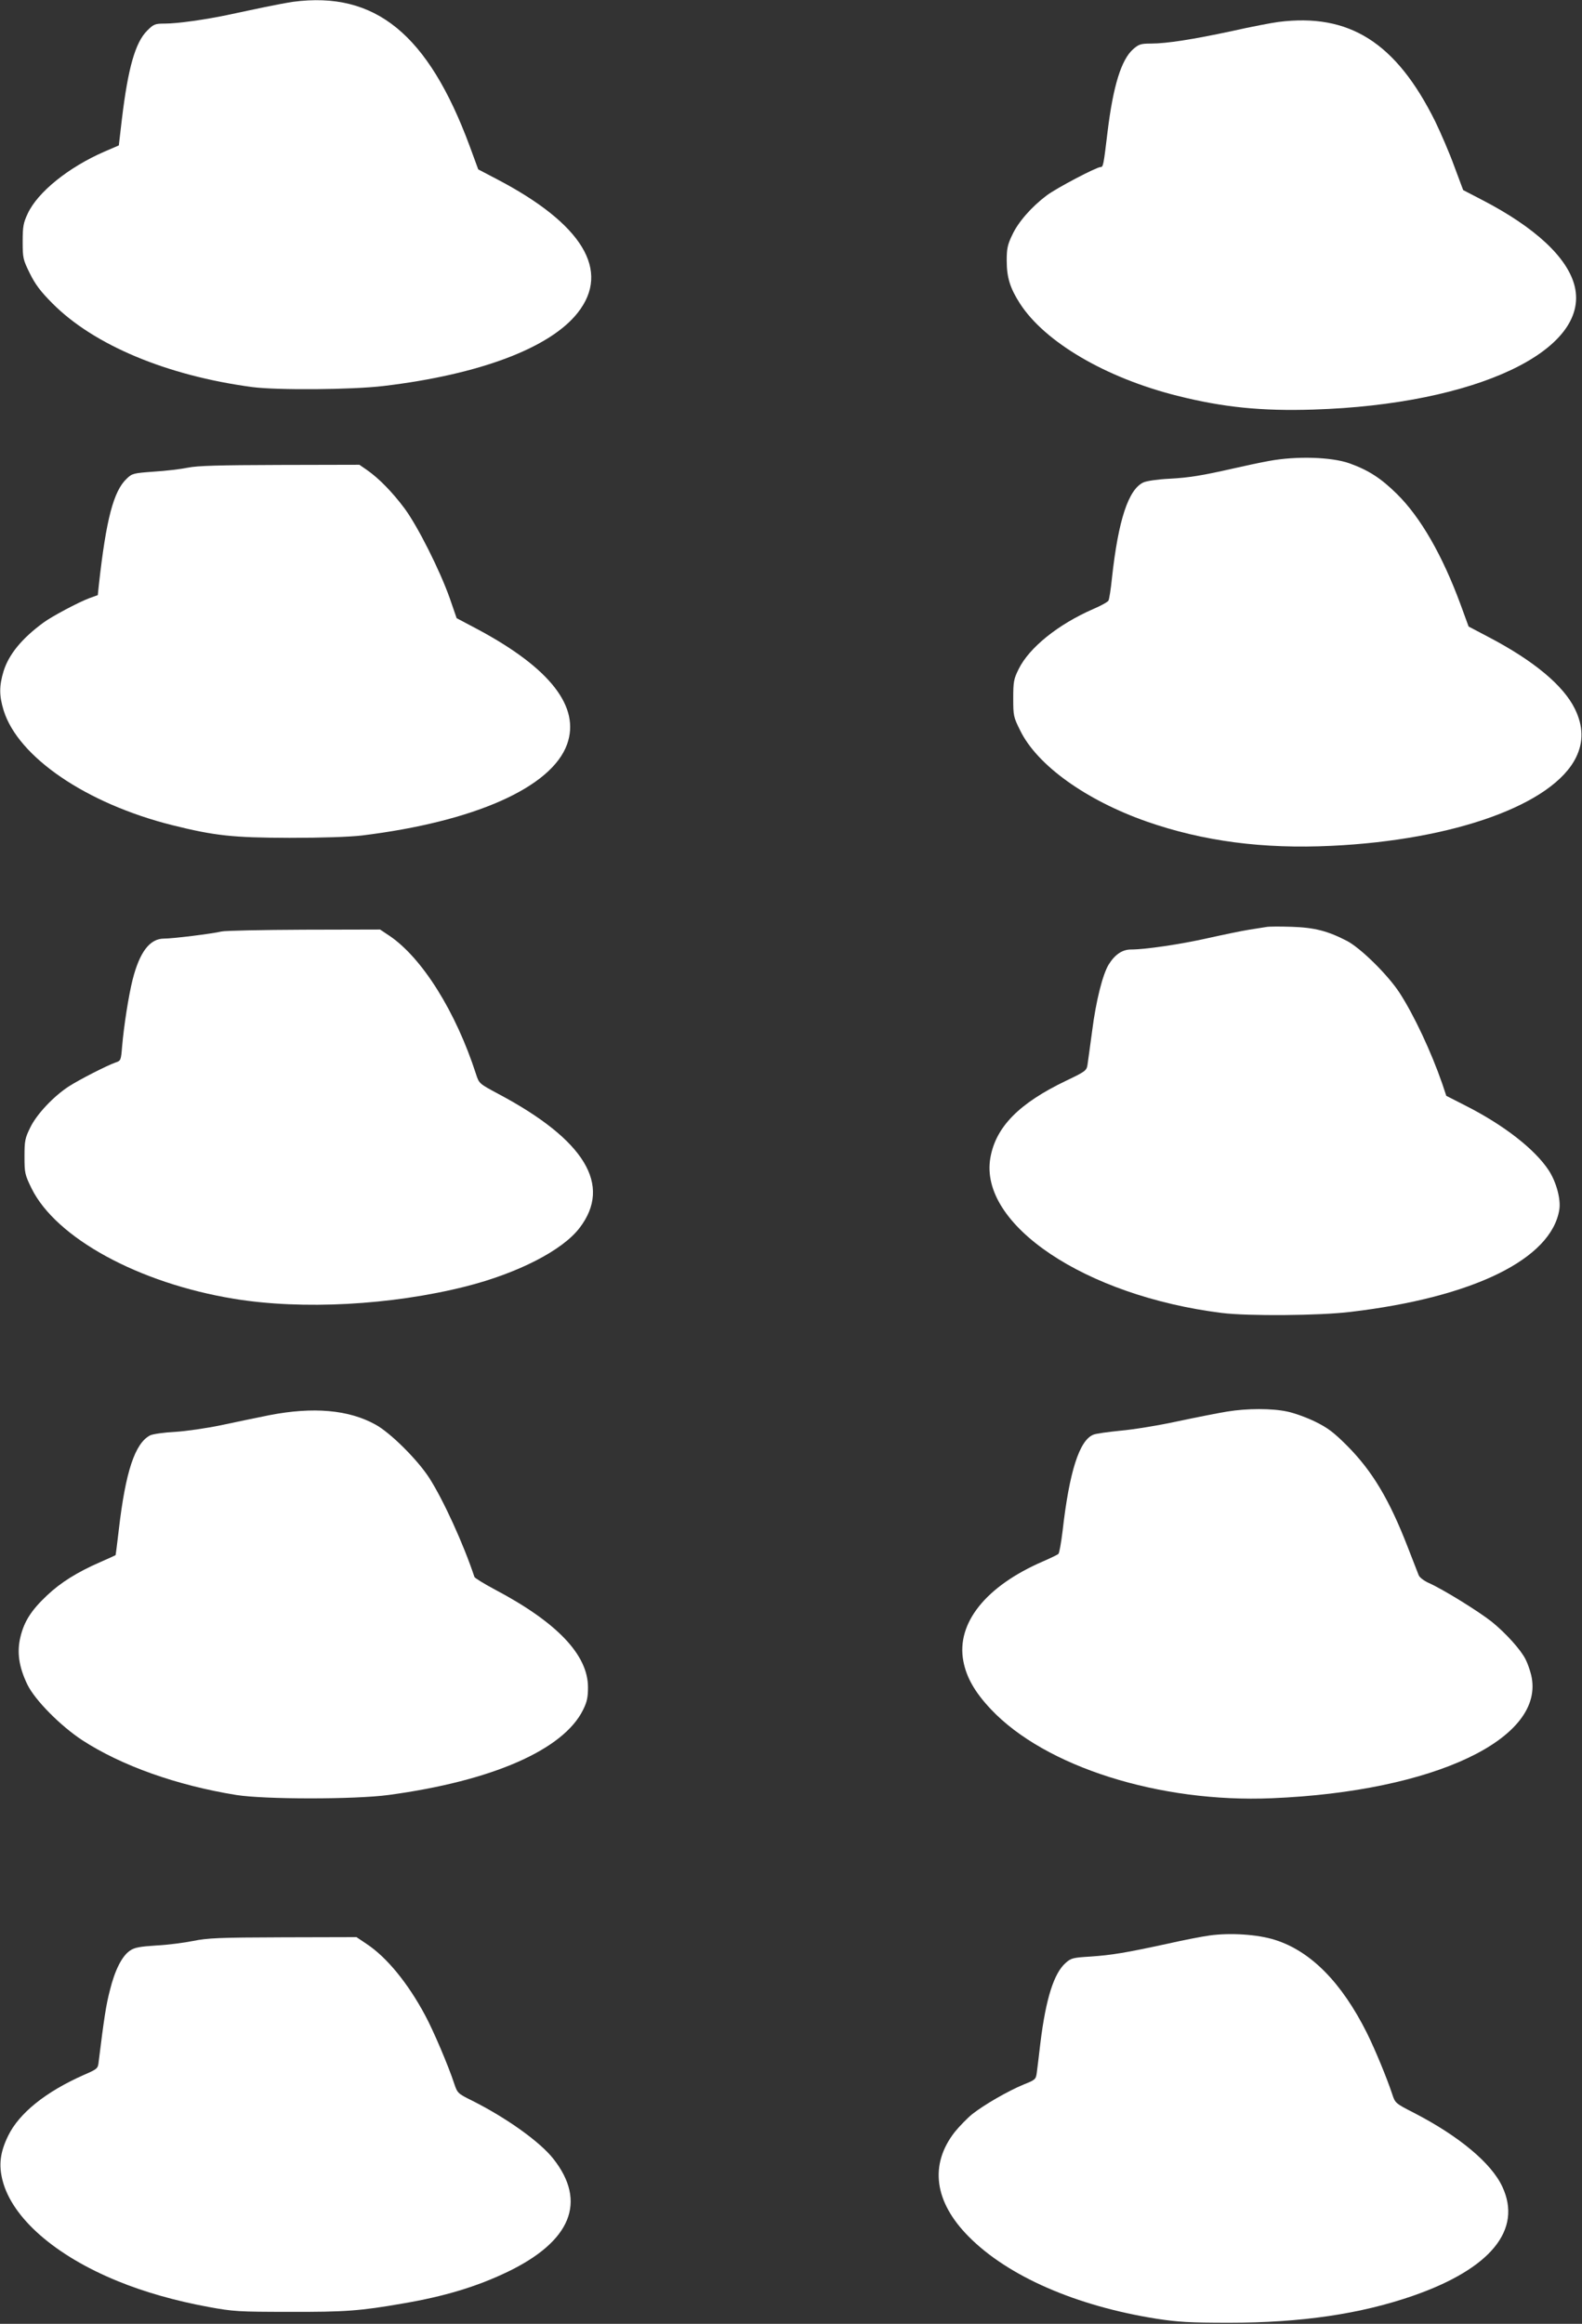 <?xml version="1.0" standalone="no"?>
<!DOCTYPE svg PUBLIC "-//W3C//DTD SVG 20010904//EN"
 "http://www.w3.org/TR/2001/REC-SVG-20010904/DTD/svg10.dtd">
<svg version="1.0" xmlns="http://www.w3.org/2000/svg"
 width="872pt" height="1280pt" viewBox="0 0 872 1280"
 preserveAspectRatio="xMidYMid meet">
<rect x="0" y="0" width="872" height="1280" fill="#333333" stroke="none"/>
<g transform="translate(0,1280) scale(0.1,-0.1)"
fill="#ffffff" stroke="none">
<path d="M1615 12790 c-33 -5 -103 -18 -155 -29 -52 -11 -139 -29 -194 -41
-131 -28 -288 -50 -358 -50 -54 0 -61 -3 -97 -39 -65 -65 -105 -204 -139 -486
l-17 -146 -79 -34 c-198 -86 -368 -223 -423 -341 -24 -51 -28 -71 -28 -155 0
-90 2 -99 39 -174 30 -61 59 -100 125 -166 227 -229 630 -398 1101 -461 138
-18 551 -15 725 6 529 63 918 210 1070 404 182 231 26 488 -444 734 l-105 55
-47 128 c-229 617 -520 855 -974 795z"/>
<path d="M7046 12679 c-38 -5 -153 -27 -255 -50 -215 -46 -360 -69 -448 -69
-55 0 -66 -4 -96 -30 -66 -57 -111 -202 -142 -455 -22 -183 -24 -195 -38 -195
-23 0 -242 -115 -297 -156 -84 -63 -158 -147 -191 -219 -26 -54 -30 -76 -30
-141 0 -93 19 -152 73 -236 137 -212 472 -409 867 -508 254 -64 466 -85 751
-76 894 28 1524 325 1440 678 -38 158 -217 325 -511 477 l-104 54 -49 131
c-26 72 -74 183 -105 247 -216 435 -474 598 -865 548z"/>
<path d="M6995 10261 c-55 -10 -143 -29 -195 -41 -177 -40 -245 -51 -355 -57
-63 -3 -124 -12 -142 -20 -83 -38 -139 -207 -174 -528 -6 -60 -15 -116 -19
-123 -3 -7 -42 -29 -85 -47 -192 -84 -351 -211 -410 -330 -27 -55 -30 -69 -30
-161 0 -96 1 -103 39 -179 94 -191 363 -383 696 -500 312 -109 642 -152 1018
-134 679 32 1222 228 1349 487 42 85 40 173 -6 267 -63 129 -226 265 -474 395
l-112 59 -45 123 c-99 268 -219 478 -350 607 -87 86 -156 131 -262 169 -99 35
-293 41 -443 13z"/>
<path d="M1035 10224 c-38 -8 -123 -18 -188 -22 -111 -8 -119 -10 -148 -38
-73 -68 -114 -224 -154 -585 l-6 -57 -47 -17 c-59 -22 -206 -100 -252 -134
-119 -87 -191 -175 -220 -267 -25 -83 -25 -135 0 -217 80 -257 455 -513 929
-632 237 -59 335 -69 646 -70 183 0 331 5 400 13 620 76 1046 265 1131 503 73
205 -93 418 -490 631 l-119 63 -38 110 c-55 155 -176 395 -248 493 -67 90
-142 167 -208 213 l-42 29 -438 -1 c-335 -1 -454 -4 -508 -15z"/>
<path d="M6980 7694 c-14 -2 -56 -9 -95 -15 -38 -6 -140 -27 -225 -46 -155
-35 -348 -63 -426 -63 -48 0 -89 -28 -123 -83 -33 -54 -70 -200 -91 -365 -12
-86 -23 -172 -26 -189 -5 -30 -13 -36 -118 -86 -259 -124 -387 -254 -417 -424
-65 -368 523 -761 1276 -855 145 -18 539 -15 710 6 676 80 1106 291 1150 563
9 57 -16 151 -58 216 -76 116 -247 250 -461 358 l-104 53 -22 66 c-61 176
-156 379 -236 502 -64 98 -213 245 -289 285 -106 55 -179 74 -305 78 -63 2
-126 2 -140 -1z"/>
<path d="M1220 7669 c-50 -12 -266 -39 -316 -39 -78 0 -134 -73 -173 -226 -22
-88 -48 -252 -58 -369 -6 -74 -7 -78 -35 -87 -49 -17 -199 -94 -257 -131 -84
-54 -178 -153 -214 -227 -29 -59 -32 -73 -32 -160 0 -91 2 -100 39 -176 135
-273 590 -522 1116 -608 377 -62 868 -35 1277 68 288 73 534 199 628 323 180
235 29 484 -447 737 -106 57 -107 57 -124 109 -111 344 -297 641 -478 763
l-51 34 -420 -1 c-231 -1 -436 -5 -455 -10z"/>
<path d="M6765 5025 c-44 -7 -166 -31 -270 -53 -105 -23 -247 -46 -315 -52
-69 -7 -137 -16 -152 -22 -78 -29 -134 -204 -171 -531 -8 -65 -18 -122 -23
-126 -5 -5 -43 -23 -84 -41 -316 -136 -480 -341 -440 -550 17 -90 64 -172 152
-265 299 -317 930 -516 1548 -490 896 37 1512 329 1430 678 -7 29 -21 68 -31
87 -27 54 -109 144 -185 206 -73 58 -270 180 -349 215 -25 11 -50 30 -55 42
-5 12 -32 82 -60 154 -102 263 -195 419 -334 559 -74 74 -107 99 -176 133 -47
23 -116 48 -155 56 -84 18 -220 18 -330 0z"/>
<path d="M1485 5005 c-66 -13 -185 -38 -265 -55 -82 -17 -192 -33 -255 -37
-61 -3 -122 -12 -137 -19 -84 -43 -136 -200 -173 -519 -9 -76 -17 -140 -18
-141 -1 -1 -40 -19 -86 -39 -126 -55 -217 -112 -292 -183 -85 -80 -125 -141
-146 -227 -21 -85 -9 -167 38 -264 42 -86 182 -227 302 -306 217 -141 521
-249 849 -302 157 -25 654 -25 840 0 571 77 964 249 1072 469 22 44 27 70 27
124 0 179 -171 358 -514 539 -60 32 -110 63 -112 69 -60 181 -172 426 -250
547 -66 101 -213 247 -295 292 -148 82 -343 99 -585 52z"/>
<path d="M6667 2139 c-38 -5 -142 -25 -230 -45 -231 -50 -308 -63 -426 -71
-96 -6 -107 -8 -137 -35 -65 -57 -109 -197 -139 -438 -8 -69 -17 -143 -20
-165 -5 -39 -8 -41 -73 -67 -85 -35 -217 -111 -283 -163 -27 -22 -70 -66 -96
-98 -141 -180 -114 -385 77 -577 216 -218 592 -382 1035 -452 118 -18 181 -22
400 -22 398 0 724 48 1015 149 427 149 602 363 491 600 -60 130 -239 279 -487
407 -102 52 -104 54 -120 103 -31 93 -94 245 -140 338 -139 277 -309 450 -507
512 -94 30 -246 40 -360 24z"/>
<path d="M1065 2109 c-49 -10 -141 -22 -203 -25 -92 -6 -120 -11 -145 -28 -44
-29 -84 -108 -111 -218 -21 -80 -32 -151 -62 -393 -4 -39 -6 -41 -82 -74 -210
-93 -356 -210 -417 -335 -44 -90 -53 -160 -31 -246 53 -207 290 -414 633 -554
148 -61 322 -110 502 -143 136 -25 166 -27 446 -27 306 -1 390 5 625 46 230
39 408 93 575 173 353 169 442 387 255 624 -74 94 -258 225 -447 320 -79 39
-82 42 -99 93 -32 98 -115 293 -161 378 -95 177 -211 319 -323 393 l-55 37
-405 -1 c-354 -1 -416 -4 -495 -20z"/>
</g>
</svg>
